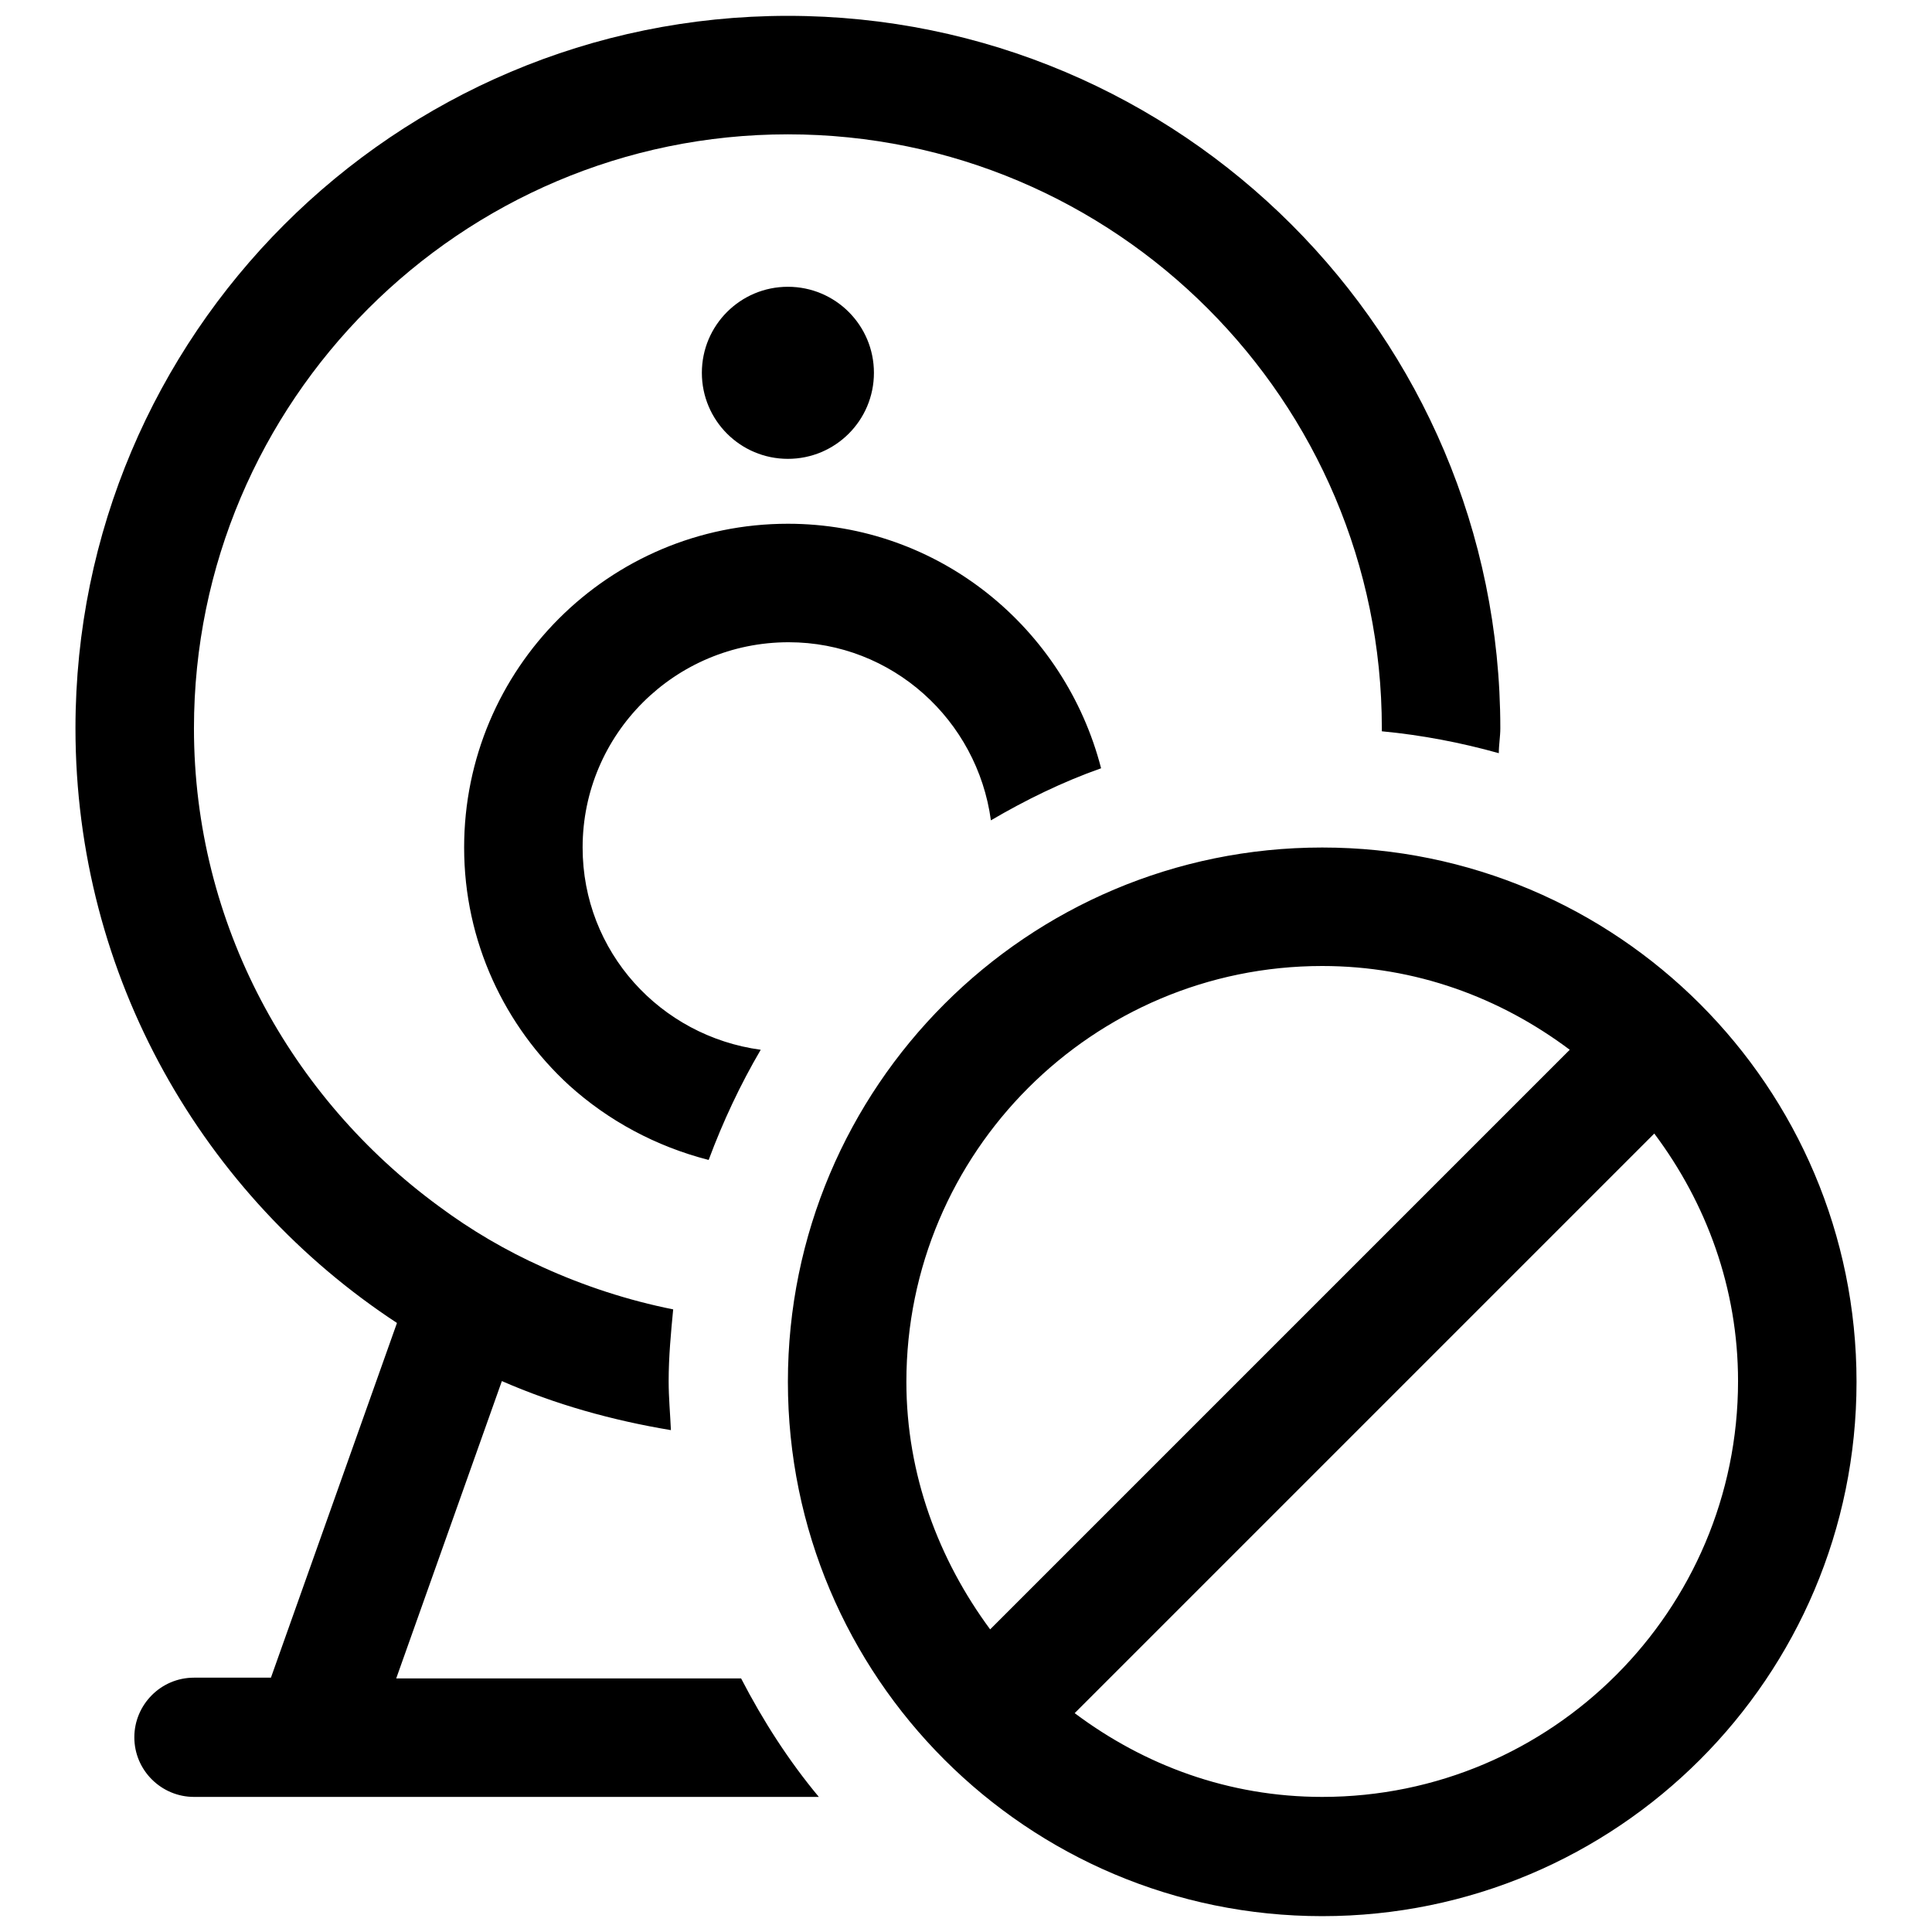 <?xml version="1.0" encoding="utf-8"?>
<!-- Svg Vector Icons : http://www.onlinewebfonts.com/icon -->
<!DOCTYPE svg PUBLIC "-//W3C//DTD SVG 1.1//EN" "http://www.w3.org/Graphics/SVG/1.1/DTD/svg11.dtd">
<svg version="1.1" xmlns="http://www.w3.org/2000/svg" xmlns:xlink="http://www.w3.org/1999/xlink" x="0px" y="0px" viewBox="0 0 256 256" enable-background="new 0 0 256 256" xml:space="preserve">
<g> <path fill="#000000" d="M175.2,112.3c-39.1,0-70.8,31.7-70.8,70.8s31.7,70.8,70.8,70.8s70.8-31.7,70.8-70.8 S214.3,112.3,175.2,112.3z M120.1,183.1c0-30.4,24.7-55.1,55.1-55.1c12.4,0,23.6,4.2,32.8,11.1l-76.8,76.8 C124.4,206.7,120.1,195.4,120.1,183.1z M175.2,238.1c-12.4,0-23.6-4.2-32.8-11.1l76.8-76.8c6.9,9.2,11.1,20.5,11.1,32.8 C230.3,213.4,205.6,238.1,175.2,238.1z M98.2,222.4c2.9,5.6,6.3,10.9,10.3,15.7h-67H25.7c-4.3,0-7.9-3.5-7.9-7.9 c0-4.3,3.5-7.9,7.9-7.9h10.2l16.7-47C27,158.5,10,129.5,10,96.5c0-52.1,42.3-94.4,94.4-94.4s94.4,42.3,94.4,94.4 c0,1.1-0.2,2.2-0.2,3.3c-5-1.4-10.2-2.4-15.5-2.9c0-0.1,0-0.3,0-0.4c0-43.4-35.3-78.7-78.7-78.7S25.7,53.2,25.7,96.5 c0,26,12.9,49,32.4,63.3c4.3,3.2,8.9,5.9,13.8,8.1c5.5,2.5,11.3,4.4,17.3,5.6c-0.3,3.1-0.6,6.3-0.6,9.5c0,2.2,0.2,4.3,0.3,6.5 c-7.8-1.3-15.3-3.4-22.4-6.5l-14,39.4H98.2z M77.2,112.3c0,13.8,10.3,25,23.6,26.8c-2.7,4.6-5,9.5-6.9,14.6 c-7-1.8-13.3-5.2-18.5-9.9c-8.5-7.8-13.9-19-13.9-31.5c0-23.7,19.2-42.9,42.9-42.9c20,0,36.7,13.8,41.5,32.4 c-5.1,1.8-10,4.2-14.6,6.9c-1.8-13.3-13.1-23.6-26.8-23.6C89.4,85.1,77.2,97.3,77.2,112.3z M104.4,60.8c-6.3,0-11.4-5.1-11.4-11.4 c0-6.3,5.1-11.4,11.4-11.4c6.3,0,11.4,5.1,11.4,11.4C115.8,55.7,110.7,60.8,104.4,60.8z"/></g>
</svg>